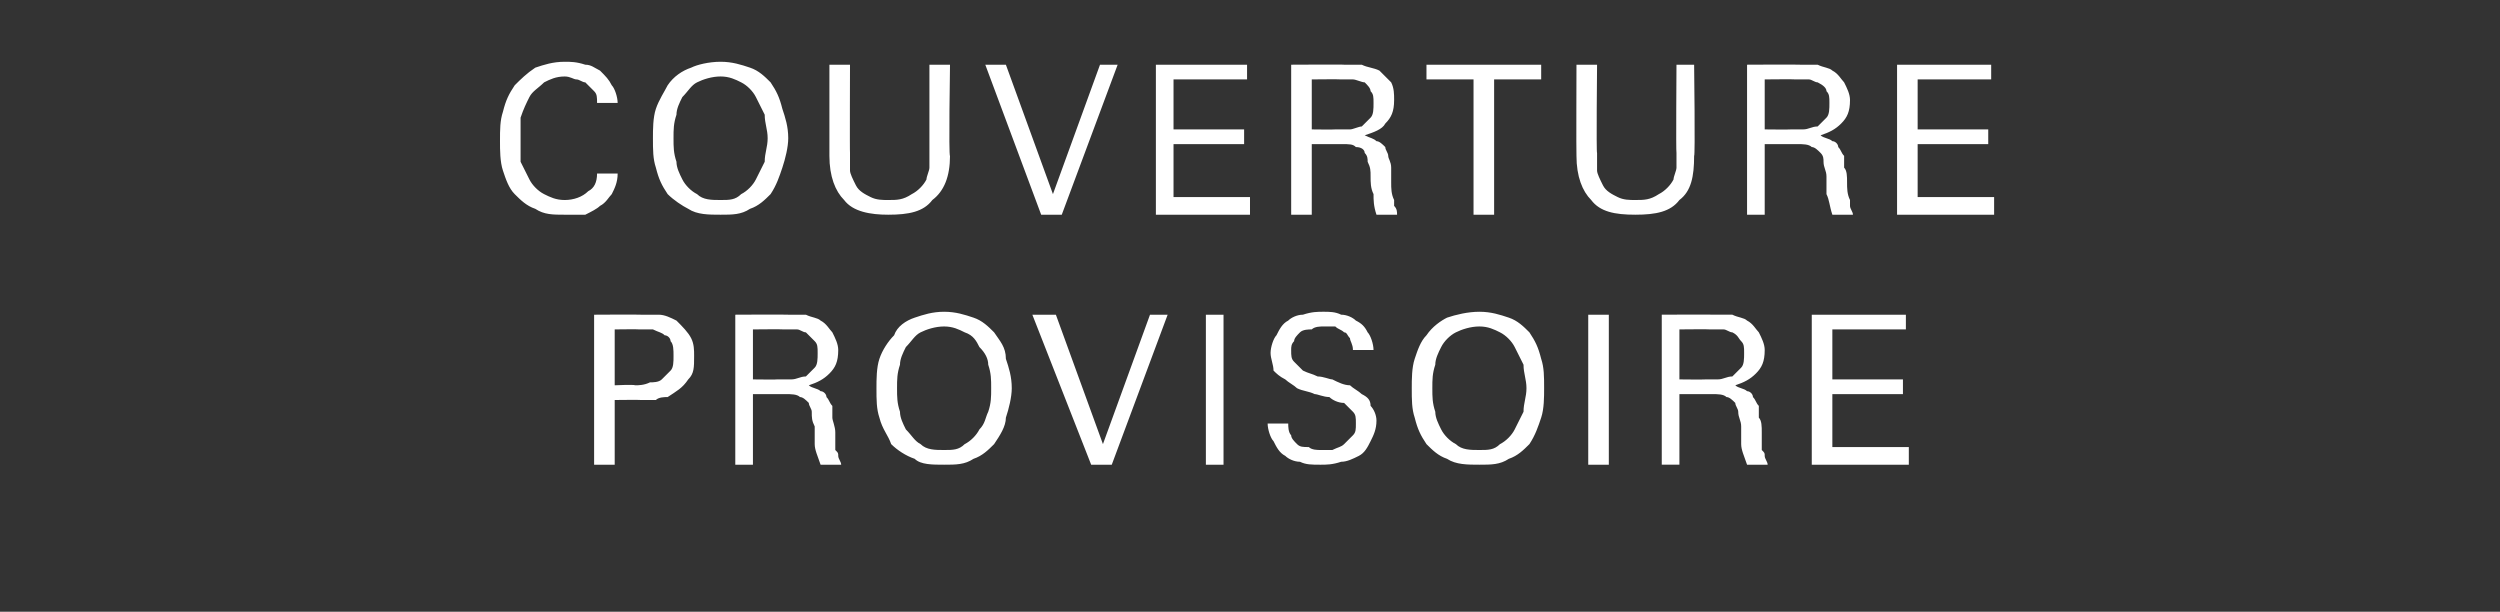 <?xml version="1.0" standalone="no"?><!DOCTYPE svg PUBLIC "-//W3C//DTD SVG 1.1//EN" "http://www.w3.org/Graphics/SVG/1.1/DTD/svg11.dtd"><svg xmlns="http://www.w3.org/2000/svg" version="1.1" width="85px" height="20.8px" viewBox="0 -2 85 20.8" style="top:-2px"><rect x="0" y="-2" width="85" height="20.8" fill="#333333" stroke="none"/><desc>Couverture provisoire</desc><defs/><g id="Polygon32392"><path d="m23.6 10.1c0 .4 0 .6-.2.8c-.2.3-.4.4-.7.6c-.1 0-.3 0-.4.1c-.2 0-.3 0-.5 0c-.01-.01-.9 0-.9 0l0 2.2l-.7 0l0-5.1c0 0 1.56-.01 1.6 0c.2 0 .4 0 .6 0c.2 0 .4.1.6.2c.2.2.4.4.5.6c.1.2.1.4.1.6zm-.7 0c0-.2 0-.4-.1-.5c0-.1-.1-.2-.2-.2c-.1-.1-.2-.1-.4-.2c-.1 0-.3 0-.5 0c.04-.01-.8 0-.8 0l0 1.9c0 0 .65-.03.7 0c.1 0 .3 0 .5-.1c.1 0 .3 0 .4-.1c.1-.1.2-.2.3-.3c.1-.1.1-.3.1-.5zm5 3.7c-.1-.3-.2-.5-.2-.7c0-.2 0-.4 0-.6c-.1-.2-.1-.3-.1-.5c0-.1-.1-.2-.1-.3c-.1-.1-.2-.2-.3-.2c-.1-.1-.3-.1-.5-.1c0 0-1.1 0-1.1 0l0 2.4l-.6 0l0-5.1c0 0 1.77-.01 1.8 0c.2 0 .4 0 .6 0c.2.1.4.1.5.2c.2.1.3.3.4.4c.1.2.2.4.2.6c0 .4-.1.6-.3.8c-.2.2-.4.3-.7.4c.1.1.3.1.4.2c.1 0 .2.1.2.2c.1.1.1.2.2.3c0 .1 0 .2 0 .4c0 .1.1.3.1.5c0 .2 0 .4 0 .6c.1.1.1.1.1.2c0 .1.1.2.1.3c0 0-.7 0-.7 0zm-.1-3.8c0-.2 0-.3-.1-.4c-.1-.1-.2-.2-.3-.3c-.1 0-.2-.1-.3-.1c-.2 0-.3 0-.5 0c.03-.01-1 0-1 0l0 1.7c0 0 .85.01.8 0c.2 0 .4 0 .5 0c.2 0 .3-.1.5-.1c.1-.1.2-.2.3-.3c.1-.1.1-.3.1-.5zm6.6 1.2c0 .3-.1.7-.2 1c0 .3-.2.6-.4.9c-.2.2-.4.4-.7.5c-.3.2-.6.2-1 .2c-.4 0-.8 0-1-.2c-.3-.1-.6-.3-.8-.5c-.1-.3-.3-.5-.4-.9c-.1-.3-.1-.6-.1-1c0-.3 0-.7.1-1c.1-.3.3-.6.5-.8c.1-.3.4-.5.7-.6c.3-.1.6-.2 1-.2c.4 0 .7.1 1 .2c.3.1.5.3.7.5c.2.3.4.5.4.9c.1.3.2.6.2 1zm-.7 0c0-.3 0-.5-.1-.8c0-.2-.1-.4-.3-.6c-.1-.2-.2-.4-.5-.5c-.2-.1-.4-.2-.7-.2c-.3 0-.6.1-.8.2c-.2.1-.3.3-.5.5c-.1.2-.2.4-.2.6c-.1.3-.1.5-.1.8c0 .3 0 .5.1.8c0 .2.1.4.2.6c.2.2.3.4.5.5c.2.2.5.2.8.2c.3 0 .5 0 .7-.2c.2-.1.4-.3.5-.5c.2-.2.2-.4.3-.6c.1-.3.1-.5.1-.8zm4.1 2.6l-.7 0l-2-5.1l.8 0l1.6 4.4l1.6-4.4l.6 0l-1.9 5.1zm3.2 0l0-5.1l.6 0l0 5.1l-.6 0zm5.8-1.5c0 .3-.1.5-.2.7c-.1.2-.2.4-.4.5c-.2.1-.4.2-.6.2c-.3.1-.5.1-.7.1c-.3 0-.5 0-.7-.1c-.2 0-.4-.1-.5-.2c-.2-.1-.3-.3-.4-.5c-.1-.1-.2-.4-.2-.6c0 0 .7 0 .7 0c0 .1 0 .3.1.4c0 .1.1.2.2.3c.1.1.2.1.4.1c.1.1.3.1.4.1c.1 0 .3 0 .4 0c.2-.1.3-.1.4-.2c.1-.1.2-.2.3-.3c.1-.1.1-.2.1-.4c0-.2 0-.3-.1-.4c-.1-.1-.2-.2-.3-.3c-.2 0-.4-.1-.5-.2c-.2 0-.4-.1-.5-.1c-.2-.1-.4-.1-.6-.2c-.1-.1-.3-.2-.4-.3c-.2-.1-.3-.2-.4-.3c0-.2-.1-.4-.1-.6c0-.2.1-.5.2-.6c.1-.2.2-.4.4-.5c.1-.1.3-.2.5-.2c.3-.1.5-.1.7-.1c.2 0 .4 0 .6.1c.2 0 .4.1.5.2c.2.1.3.2.4.4c.1.1.2.4.2.6c0 0-.7 0-.7 0c0-.2-.1-.3-.1-.4c-.1-.1-.1-.2-.2-.2c-.1-.1-.2-.1-.3-.2c-.1 0-.3 0-.4 0c-.1 0-.3 0-.4.1c-.1 0-.3 0-.4.1c-.1.1-.2.2-.2.3c-.1.1-.1.2-.1.3c0 .2 0 .3.1.4c.1.1.2.2.3.3c.2.1.3.1.5.2c.2 0 .4.1.5.1c.2.1.4.2.6.2c.1.1.3.2.4.3c.2.1.3.2.3.4c.1.1.2.3.2.5zm5.7-1.1c0 .3 0 .7-.1 1c-.1.3-.2.6-.4.9c-.2.2-.4.4-.7.5c-.3.2-.6.2-1 .2c-.4 0-.8 0-1.1-.2c-.3-.1-.5-.3-.7-.5c-.2-.3-.3-.5-.4-.9c-.1-.3-.1-.6-.1-1c0-.3 0-.7.1-1c.1-.3.2-.6.4-.8c.2-.3.5-.5.7-.6c.3-.1.7-.2 1.1-.2c.4 0 .7.1 1 .2c.3.1.5.3.7.5c.2.3.3.5.4.9c.1.3.1.6.1 1zm-.6 0c0-.3-.1-.5-.1-.8c-.1-.2-.2-.4-.3-.6c-.1-.2-.3-.4-.5-.5c-.2-.1-.4-.2-.7-.2c-.3 0-.6.1-.8.2c-.2.1-.4.3-.5.5c-.1.2-.2.4-.2.6c-.1.3-.1.5-.1.8c0 .3 0 .5.1.8c0 .2.1.4.2.6c.1.2.3.4.5.5c.2.2.5.2.8.2c.3 0 .5 0 .7-.2c.2-.1.4-.3.5-.5c.1-.2.2-.4.3-.6c0-.3.1-.5.1-.8zm2.1 2.6l0-5.1l.7 0l0 5.1l-.7 0zm5.4 0c-.1-.3-.2-.5-.2-.7c0-.2 0-.4 0-.6c0-.2-.1-.3-.1-.5c0-.1-.1-.2-.1-.3c-.1-.1-.2-.2-.3-.2c-.1-.1-.3-.1-.5-.1c.01 0-1.1 0-1.1 0l0 2.4l-.6 0l0-5.1c0 0 1.78-.01 1.8 0c.2 0 .4 0 .6 0c.2.1.4.1.5.2c.2.1.3.3.4.4c.1.2.2.4.2.6c0 .4-.1.6-.3.8c-.2.2-.4.3-.7.4c.1.1.3.1.4.2c.1 0 .2.1.2.2c.1.1.1.2.2.3c0 .1 0 .2 0 .4c.1.1.1.3.1.5c0 .2 0 .4 0 .6c.1.1.1.1.1.2c0 .1.1.2.1.3c0 0-.7 0-.7 0zm-.1-3.8c0-.2 0-.3-.1-.4c-.1-.1-.1-.2-.3-.3c-.1 0-.2-.1-.3-.1c-.2 0-.3 0-.5 0c.03-.01-1 0-1 0l0 1.7c0 0 .85.01.9 0c.1 0 .3 0 .4 0c.2 0 .3-.1.5-.1c.1-.1.2-.2.3-.3c.1-.1.1-.3.1-.5zm2.3 3.8l0-5.1l3.2 0l0 .5l-2.5 0l0 1.7l2.4 0l0 .5l-2.4 0l0 1.8l2.6 0l0 .6l-3.3 0z" stroke="none" fill="#fff"/></g><g id="Polygon32391"><path d="m21 3.9c0 .3-.1.5-.2.7c-.1.1-.2.3-.4.4c-.1.1-.3.2-.5.3c-.3 0-.5 0-.7 0c-.4 0-.7 0-1-.2c-.3-.1-.5-.3-.7-.5c-.2-.2-.3-.5-.4-.8c-.1-.3-.1-.7-.1-1c0-.4 0-.7.1-1c.1-.4.2-.6.4-.9c.2-.2.4-.4.7-.6c.3-.1.6-.2 1-.2c.2 0 .4 0 .7.1c.2 0 .3.1.5.2c.2.2.3.3.4.5c.1.1.2.4.2.6c0 0-.7 0-.7 0c0-.2 0-.3-.1-.4c-.1-.1-.2-.2-.3-.3c-.1 0-.2-.1-.3-.1c-.1 0-.2-.1-.4-.1c-.3 0-.5.1-.7.2c-.2.2-.4.3-.5.5c-.1.2-.2.4-.3.7c0 .2 0 .5 0 .7c0 .3 0 .5 0 .8c.1.2.2.4.3.6c.1.2.3.4.5.5c.2.1.4.2.7.2c.3 0 .6-.1.8-.3c.2-.1.3-.3.3-.6c0 0 .7 0 .7 0zm5.8-1.2c0 .3-.1.7-.2 1c-.1.3-.2.6-.4.9c-.2.2-.4.4-.7.5c-.3.2-.6.2-1 .2c-.4 0-.8 0-1.1-.2c-.2-.1-.5-.3-.7-.5c-.2-.3-.3-.5-.4-.9c-.1-.3-.1-.6-.1-1c0-.3 0-.7.1-1c.1-.3.3-.6.4-.8c.2-.3.5-.5.8-.6c.2-.1.6-.2 1-.2c.4 0 .7.1 1 .2c.3.1.5.3.7.5c.2.3.3.5.4.9c.1.3.2.6.2 1zm-.7 0c0-.3-.1-.5-.1-.8c-.1-.2-.2-.4-.3-.6c-.1-.2-.3-.4-.5-.5c-.2-.1-.4-.2-.7-.2c-.3 0-.6.1-.8.2c-.2.1-.3.3-.5.5c-.1.2-.2.4-.2.6c-.1.3-.1.5-.1.8c0 .3 0 .5.1.8c0 .2.1.4.2.6c.1.2.3.4.5.5c.2.2.5.2.8.2c.3 0 .5 0 .7-.2c.2-.1.4-.3.5-.5c.1-.2.2-.4.3-.6c0-.3.1-.5.1-.8zm6.2.6c0 .7-.2 1.2-.6 1.5c-.3.4-.8.5-1.5.5c-.6 0-1.2-.1-1.5-.5c-.3-.3-.5-.8-.5-1.5c0 0 0-3.1 0-3.1l.7 0c0 0-.01 3.02 0 3c0 .2 0 .4 0 .6c0 .1.1.3.2.5c.1.2.3.3.5.4c.2.1.4.1.6.1c.3 0 .5 0 .8-.2c.2-.1.4-.3.5-.5c0-.1.1-.3.1-.4c0-.2 0-.3 0-.5c0 0 0-3 0-3l.7 0c0 0-.05 3.12 0 3.1zm3.8 2l-.7 0l-1.9-5.1l.7 0l1.6 4.4l1.6-4.4l.6 0l-1.9 5.1zm3.2 0l0-5.1l3.1 0l0 .5l-2.5 0l0 1.7l2.4 0l0 .5l-2.4 0l0 1.8l2.6 0l0 .6l-3.2 0zm7.5 0c-.1-.3-.1-.5-.1-.7c-.1-.2-.1-.4-.1-.6c0-.2 0-.3-.1-.5c0-.1 0-.2-.1-.3c0-.1-.1-.2-.3-.2c-.1-.1-.2-.1-.5-.1c.04 0-1 0-1 0l0 2.4l-.7 0l0-5.1c0 0 1.81-.01 1.8 0c.2 0 .4 0 .6 0c.2.1.4.1.6.2c.1.1.3.3.4.4c.1.2.1.4.1.6c0 .4-.1.6-.3.8c-.1.2-.4.3-.7.4c.2.1.3.1.4.2c.1 0 .2.1.3.2c0 .1.1.2.1.3c0 .1.1.2.1.4c0 .1 0 .3 0 .5c0 .2 0 .4.1.6c0 .1 0 .1 0 .2c.1.1.1.2.1.3c0 0-.7 0-.7 0zm-.1-3.8c0-.2 0-.3-.1-.4c0-.1-.1-.2-.2-.3c-.1 0-.3-.1-.4-.1c-.1 0-.3 0-.4 0c-.03-.01-1 0-1 0l0 1.7c0 0 .78.01.8 0c.1 0 .3 0 .5 0c.1 0 .3-.1.4-.1c.1-.1.2-.2.3-.3c.1-.1.1-.3.1-.5zm4.1-.8l0 4.6l-.7 0l0-4.6l-1.6 0l0-.5l3.9 0l0 .5l-1.6 0zm6.8 2.6c0 .7-.1 1.2-.5 1.5c-.3.4-.8.5-1.5.5c-.7 0-1.2-.1-1.5-.5c-.3-.3-.5-.8-.5-1.5c-.01 0 0-3.1 0-3.1l.7 0c0 0-.03 3.02 0 3c0 .2 0 .4 0 .6c0 .1.1.3.2.5c.1.2.3.3.5.4c.2.1.4.1.6.1c.3 0 .5 0 .8-.2c.2-.1.4-.3.5-.5c0-.1.1-.3.1-.4c0-.2 0-.3 0-.5c-.02 0 0-3 0-3l.6 0c0 0 .04 3.12 0 3.1zm4.7 2c-.1-.3-.1-.5-.2-.7c0-.2 0-.4 0-.6c0-.2-.1-.3-.1-.5c0-.1 0-.2-.1-.3c-.1-.1-.2-.2-.3-.2c-.1-.1-.3-.1-.5-.1c.02 0-1.1 0-1.1 0l0 2.4l-.6 0l0-5.1c0 0 1.79-.01 1.8 0c.2 0 .4 0 .6 0c.2.1.4.1.5.2c.2.1.3.3.4.4c.1.2.2.4.2.6c0 .4-.1.6-.3.8c-.2.2-.4.3-.7.4c.1.1.3.1.4.2c.1 0 .2.1.2.2c.1.1.1.2.2.3c0 .1 0 .2 0 .4c.1.1.1.3.1.5c0 .2 0 .4.1.6c0 .1 0 .1 0 .2c0 .1.1.2.1.3c0 0-.7 0-.7 0zm-.1-3.8c0-.2 0-.3-.1-.4c0-.1-.1-.2-.3-.3c-.1 0-.2-.1-.3-.1c-.2 0-.3 0-.5 0c.04-.01-1 0-1 0l0 1.7c0 0 .86.01.9 0c.1 0 .3 0 .4 0c.2 0 .3-.1.5-.1c.1-.1.2-.2.3-.3c.1-.1.1-.3.1-.5zm2.3 3.8l0-5.1l3.2 0l0 .5l-2.5 0l0 1.7l2.4 0l0 .5l-2.4 0l0 1.8l2.6 0l0 .6l-3.3 0z" stroke="none" fill="#fff"/></g></svg>
